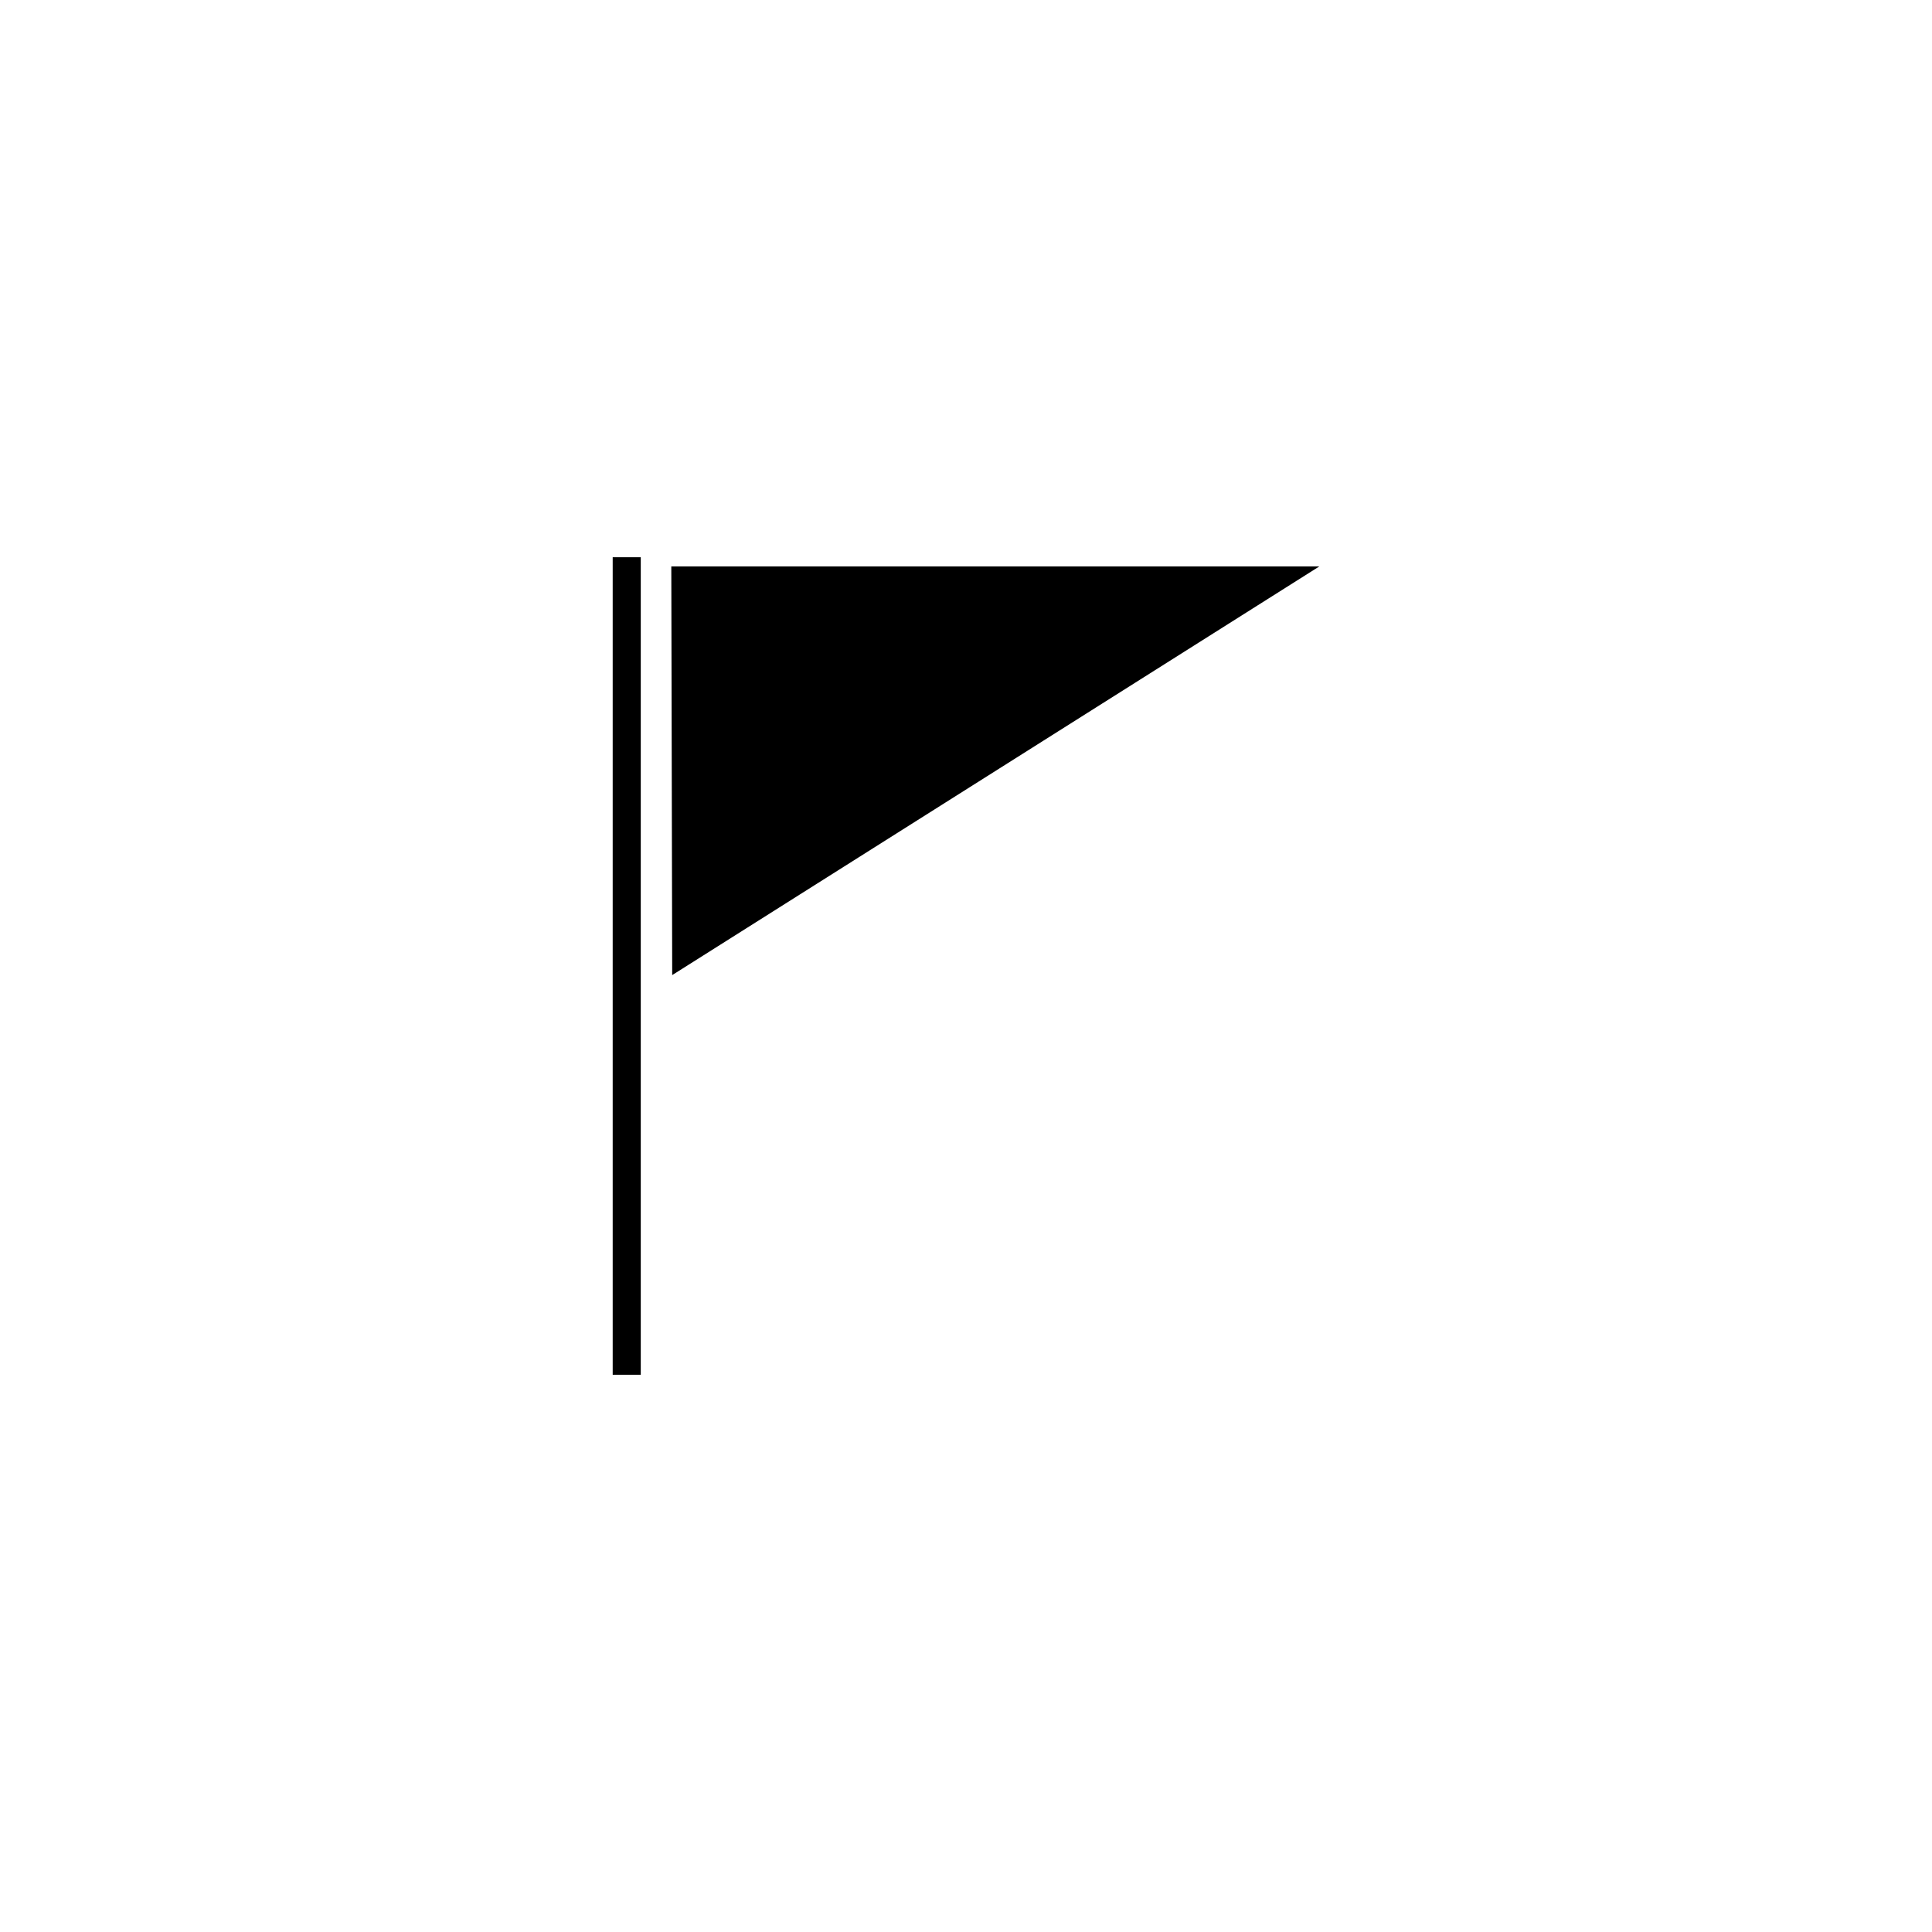 <?xml version="1.0" encoding="UTF-8"?>
<!-- Uploaded to: SVG Repo, www.svgrepo.com, Generator: SVG Repo Mixer Tools -->
<svg fill="#000000" width="800px" height="800px" version="1.1" viewBox="144 144 512 512" xmlns="http://www.w3.org/2000/svg">
 <path d="m322.14 402.41-0.238-108.3h171.73zm-15.77-110.73h7.438v216.65h-7.438z" fill-rule="evenodd"/>
</svg>